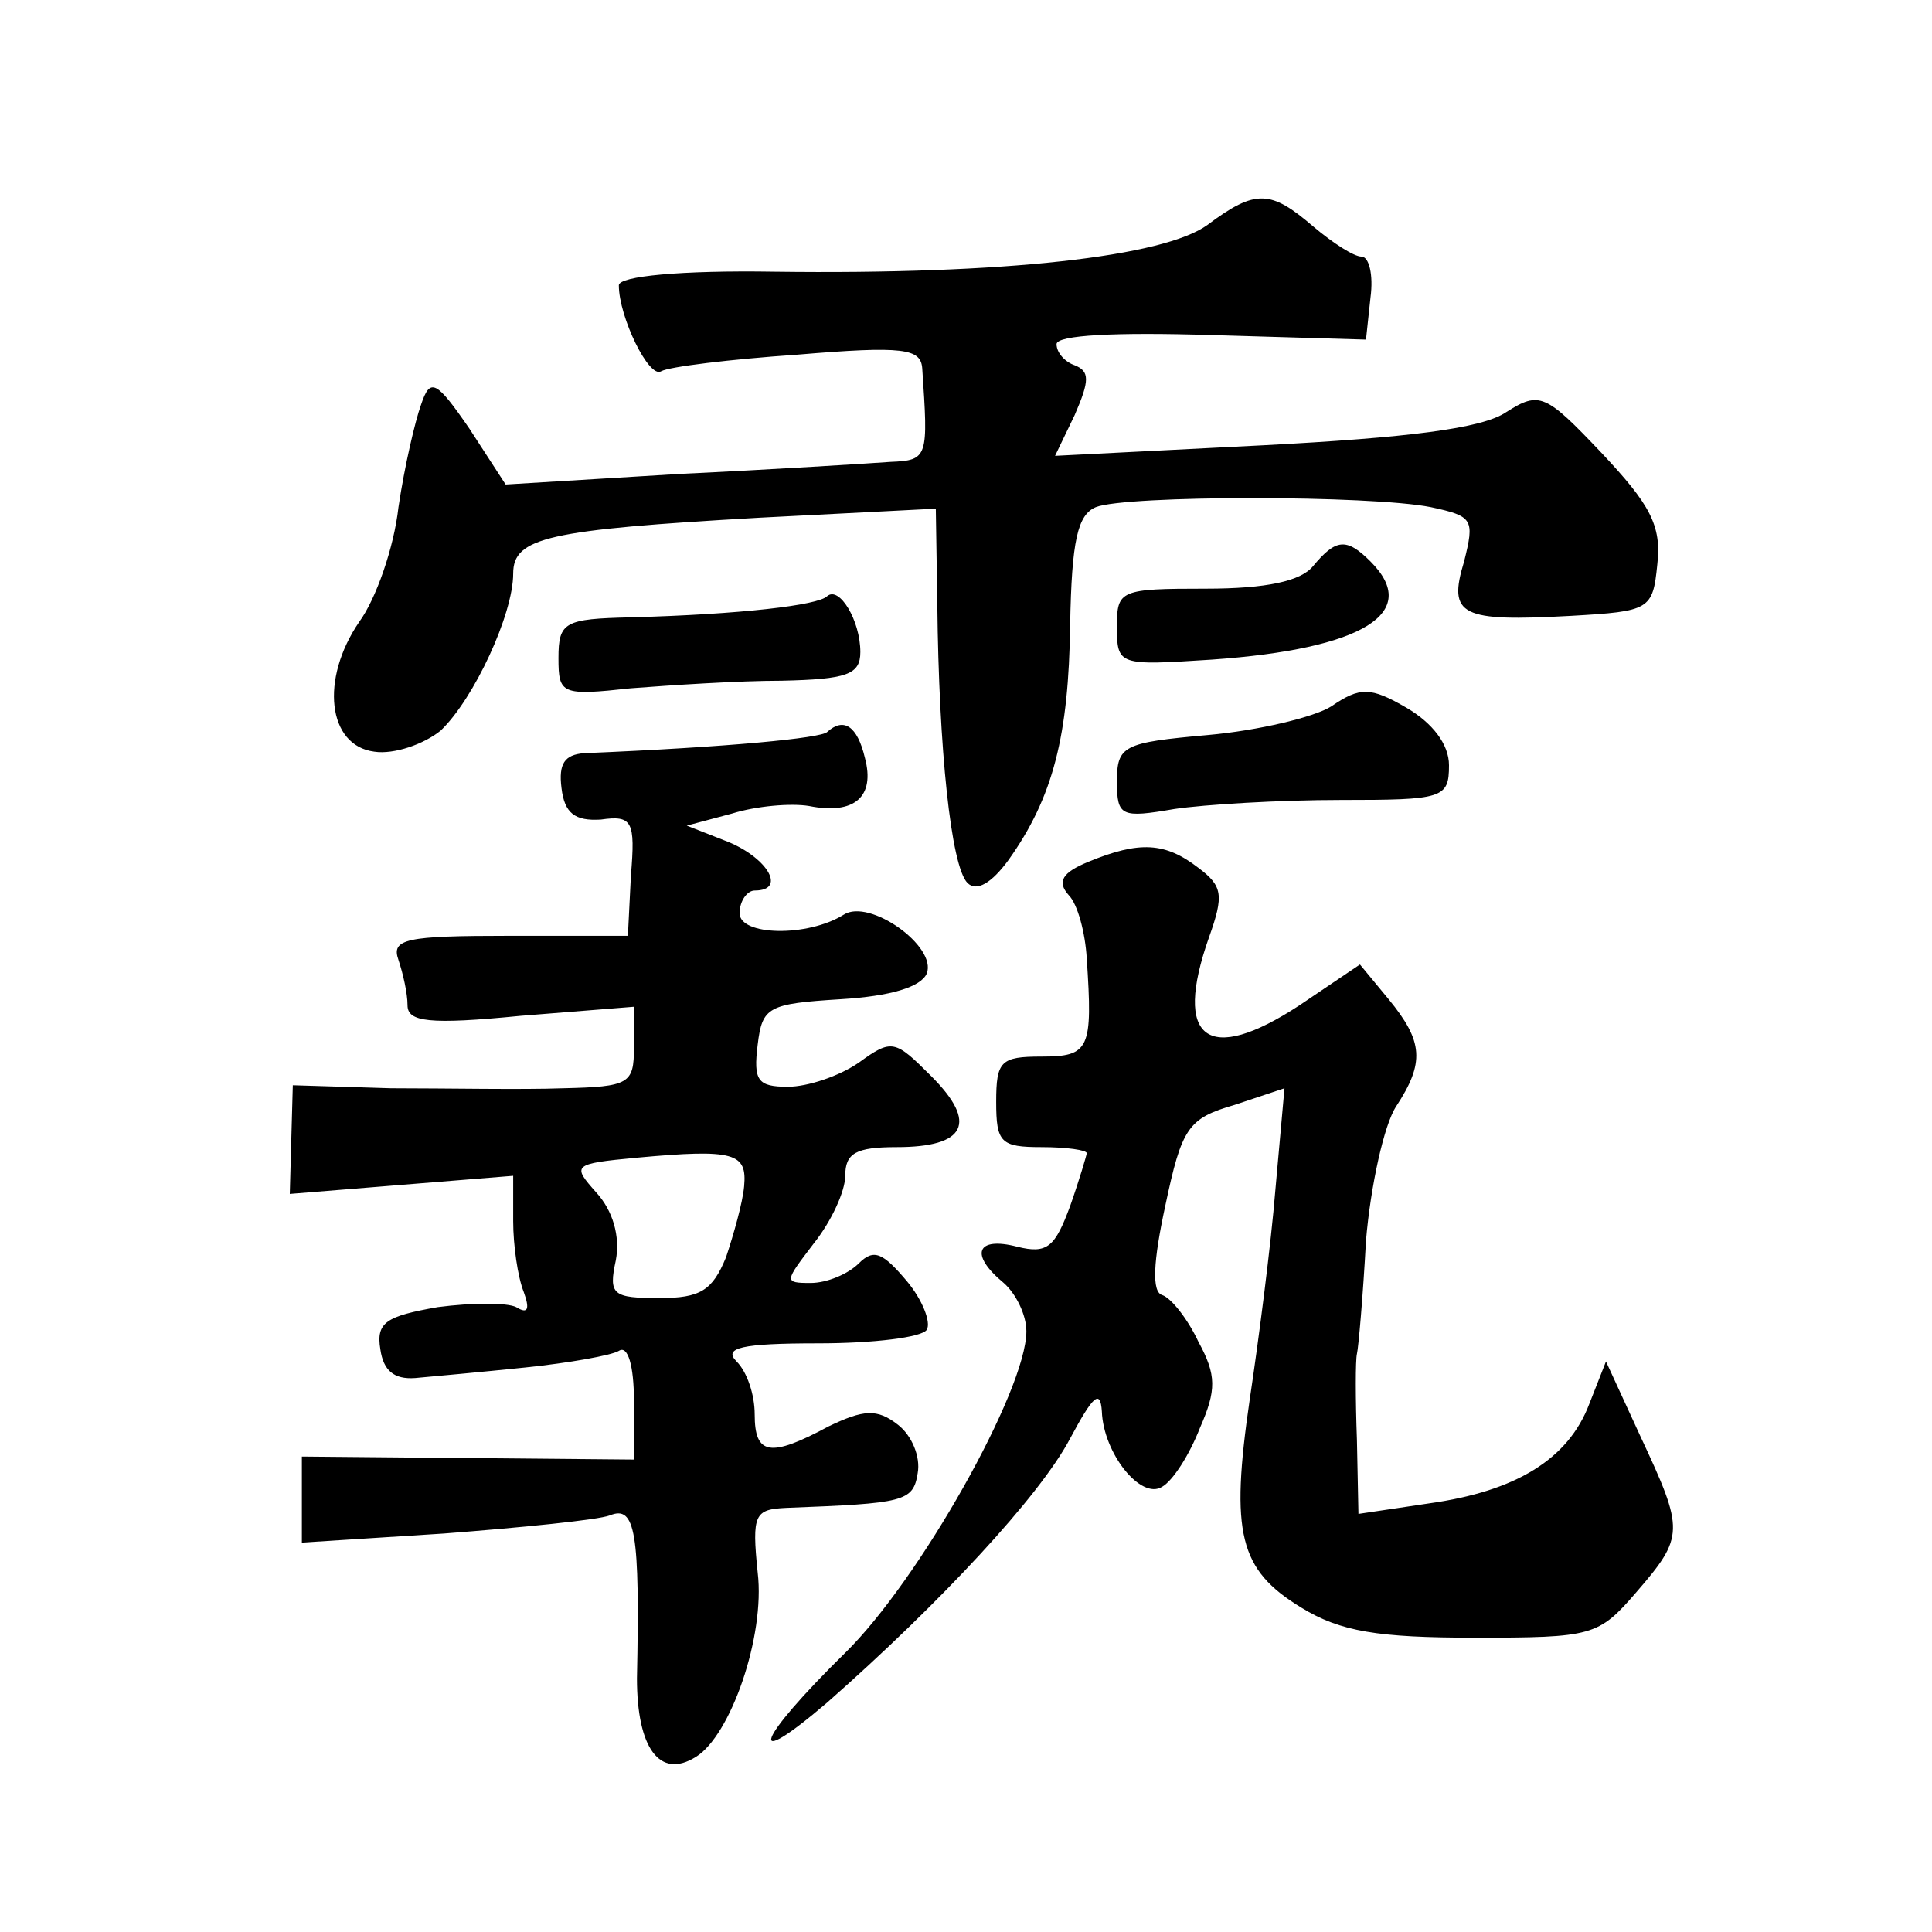 <?xml version="1.0" standalone="no"?>
<!DOCTYPE svg PUBLIC "-//W3C//DTD SVG 20010904//EN"
 "http://www.w3.org/TR/2001/REC-SVG-20010904/DTD/svg10.dtd">
<svg version="1.0" xmlns="http://www.w3.org/2000/svg"
 width="128pt" height="128pt" viewBox="0 0 128 128"
 preserveAspectRatio="xMidYMid meet">
<g transform="translate(0,128) scale(0.1,-0.1)"
fill="#0" stroke="none">
<path d="M800 1131 c-29 -21 -134 -33 -287 -31 -62 1 -103 -3 -103 -9 0 -21 20
-62 28 -57 5 3 46 8 90 11 71 6 82 4 83 -9 4 -59 4 -61 -21 -62 -14 -1 -77 -5 -140
-8 l-115 -7 -24 37 c-22 32 -26 34 -32 16 -4 -11 -11 -41 -15 -68 -3 -27 -15 -61
-26 -76 -26 -38 -21 -82 10 -86 13 -2 33 5 44 14 22 21 48 77 48 104 0 24 23 29
163 37 l117 6 1 -64 c1 -95 9 -173 20 -184 6 -6 16 0 27 15 30 42 40 83 41 156
1 56 5 73 17 78 20 8 182 8 222 0 28 -6 29 -8 22 -36 -11 -36 -2 -40 71 -36 52
3 54 4 57 34 3 26 -5 40 -37 74 -37 39 -41 41 -63 27 -16 -11 -66 -17 -161 -22
l-138 -7 13 27 c10 23 10 29 0 33 -6 2 -12 8 -12 14 0 6 39 8 103 6 l102 -3 3 28
c2 15 -1 27 -6 27 -5 0 -19 9 -32 20 -28 24 -38 25 -70 1z M870 905 c-8 -10 -31
-15 -71 -15 -57 0 -59 -1 -59 -25 0 -26 1 -26 63 -22 100 7 139 31 105 65 -16 16
-23 15 -38 -3z M548 885 c-6 -6 -57 -12 -130 -14 -44 -1 -48 -3 -48 -27 0 -24 2
-25 48 -20 26 2 71 5 100 5 43 1 52 4 52 19 0 21 -14 44 -22 37z M882 812 c-11
-7 -48 -16 -82 -19 -56 -5 -60 -7 -60 -31 0 -23 3 -24 38 -18 20 3 70 6 110 6 68
0 72 1 72 23 0 14 -11 28 -28 38 -24 14 -31 14 -50 1z M548 795 c-4 -4 -65 -10
-161 -14 -13 -1 -17 -7 -15 -23 2 -17 9 -22 26 -21 21 3 23 -1 20 -37 l-2 -40 -79
0 c-68 0 -78 -2 -73 -16 3 -9 6 -22 6 -30 0 -11 14 -13 75 -7 l75 6 0 -27 c0 -24
-3 -26 -47 -27 -27 -1 -77 0 -114 0 l-65 2 -1 -36 -1 -36 74 6 74 6 0 -30 c0 -16
3 -37 7 -47 4 -11 3 -15 -5 -10 -6 3 -29 3 -52 0 -34 -6 -41 -10 -38 -28 2 -14
9 -20 23 -19 11 1 44 4 73 7 29 3 57 8 62 11 6 4 10 -10 10 -33 l0 -39 -110 1 -110
1 0 -28 0 -29 94 6 c52 4 102 9 110 12 17 7 20 -11 18 -108 0 -46 15 -67 39 -52
23 14 46 80 41 122 -4 39 -2 42 19 43 78 3 84 4 87 23 2 11 -4 25 -13 32 -14 11
-23 10 -46 -1 -39 -21 -49 -19 -49 8 0 13 -5 28 -12 35 -9 9 3 12 54 12 37 0 69
4 72 9 3 5 -3 20 -13 32 -16 19 -22 22 -32 12 -7 -7 -21 -13 -32 -13 -18 0 -17
1 2 26 12 15 21 35 21 45 0 15 7 19 34 19 46 0 54 16 23 47 -24 24 -26 25 -48 9
-13 -9 -34 -16 -47 -16 -20 0 -23 4 -20 28 3 25 7 27 55 30 33 2 53 8 57 17 7 18
-38 50 -55 39 -24 -15 -69 -14 -69 1 0 8 5 15 10 15 21 0 9 21 -17 32 l-28 11 30
8 c16 5 39 7 51 5 30 -6 44 6 37 32 -5 21 -14 27 -25 17z m-55 -301 c-1 -11 -7
-32 -12 -47 -9 -22 -17 -27 -44 -27 -31 0 -34 2 -29 25 3 16 -2 33 -13 45 -16 18
-16 19 27 23 65 6 73 3 71 -19z M721 709 c-17 -7 -21 -13 -13 -22 6 -6 11 -25 12
-42 4 -60 2 -65 -30 -65 -27 0 -30 -3 -30 -30 0 -27 3 -30 30 -30 17 0 30 -2 30
-4 0 -1 -5 -18 -11 -35 -10 -27 -15 -32 -35 -27 -27 7 -32 -5 -9 -24 8 -7 15 -21
15 -32 0 -39 -71 -165 -120 -213 -59 -58 -67 -80 -12 -33 75 66 141 137 161 175
15 28 20 33 21 18 1 -28 26 -59 40 -50 7 4 18 21 25 39 11 25 11 35 -1 57 -7 15
-18 29 -24 31 -7 2 -6 22 2 59 11 52 15 58 46 67 l33 11 -6 -67 c-3 -37 -11 -99
-17 -139 -13 -89 -7 -113 34 -138 26 -16 51 -20 115 -20 78 0 82 1 107 30 32 37
32 41 3 103 l-23 50 -11 -28 c-14 -37 -49 -58 -106 -66 l-47 -7 -1 49 c-1 27 -1
53 0 57 1 4 4 38 6 75 3 36 12 77 20 89 19 29 18 43 -5 71 l-19 23 -40 -27 c-61
-40 -84 -23 -60 45 10 28 9 34 -7 46 -22 17 -39 18 -73 4z"/>
</g>
</svg>
